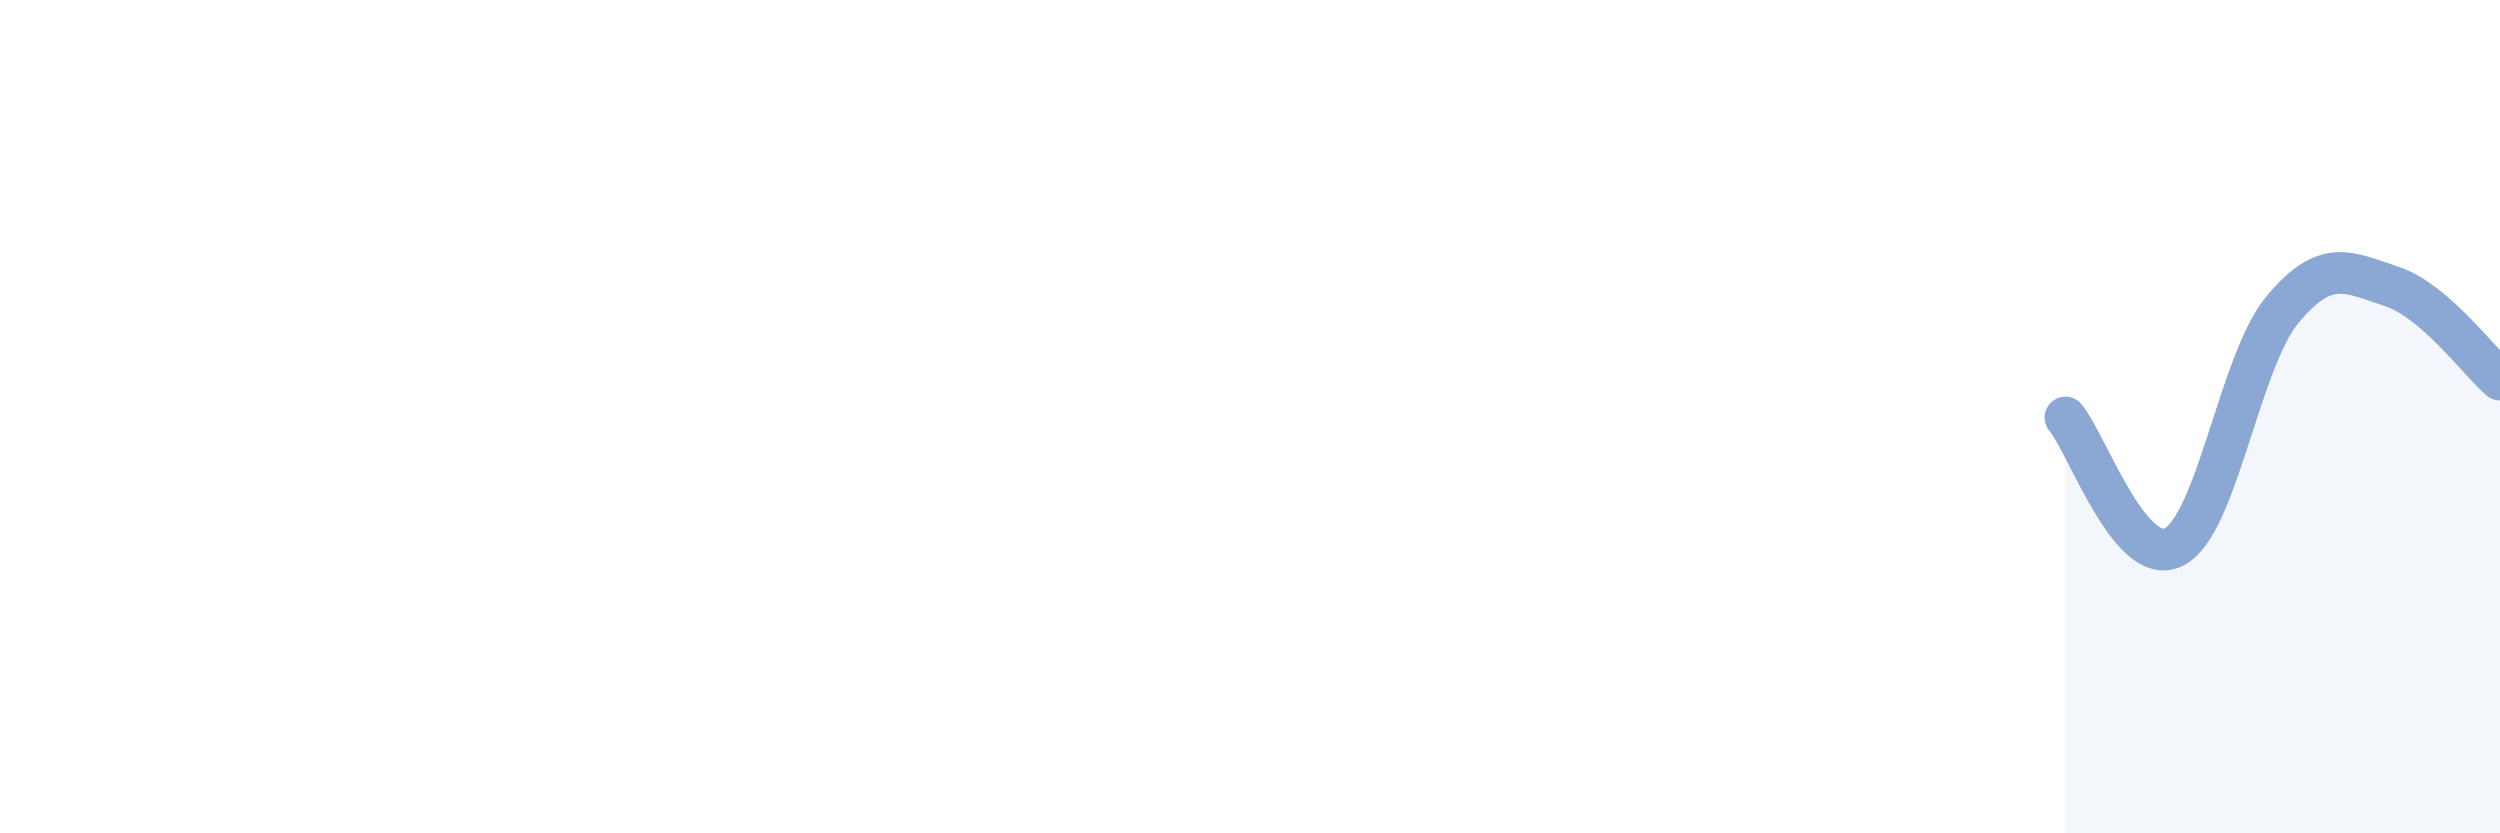 
    <svg width="60" height="20" viewBox="0 0 60 20" xmlns="http://www.w3.org/2000/svg">
      <path
        d="M 49.57,10.02 C 50.09,10.64 51.13,13.65 52.17,13.13 C 53.21,12.61 53.74,8.68 54.78,7.43 C 55.82,6.18 56.35,6.53 57.39,6.87 C 58.43,7.21 59.48,8.66 60,9.11L60 20L49.57 20Z"
        fill="#8ba7d3"
        opacity="0.1"
        stroke-linecap="round"
        stroke-linejoin="round"
      />
      <path
        d="M 49.57,10.02 C 50.09,10.64 51.13,13.65 52.17,13.13 C 53.21,12.61 53.74,8.68 54.78,7.43 C 55.82,6.18 56.35,6.53 57.39,6.87 C 58.43,7.21 59.48,8.66 60,9.11"
        stroke="#8ba7d3"
        stroke-width="1"
        fill="none"
        stroke-linecap="round"
        stroke-linejoin="round"
      />
    </svg>
  